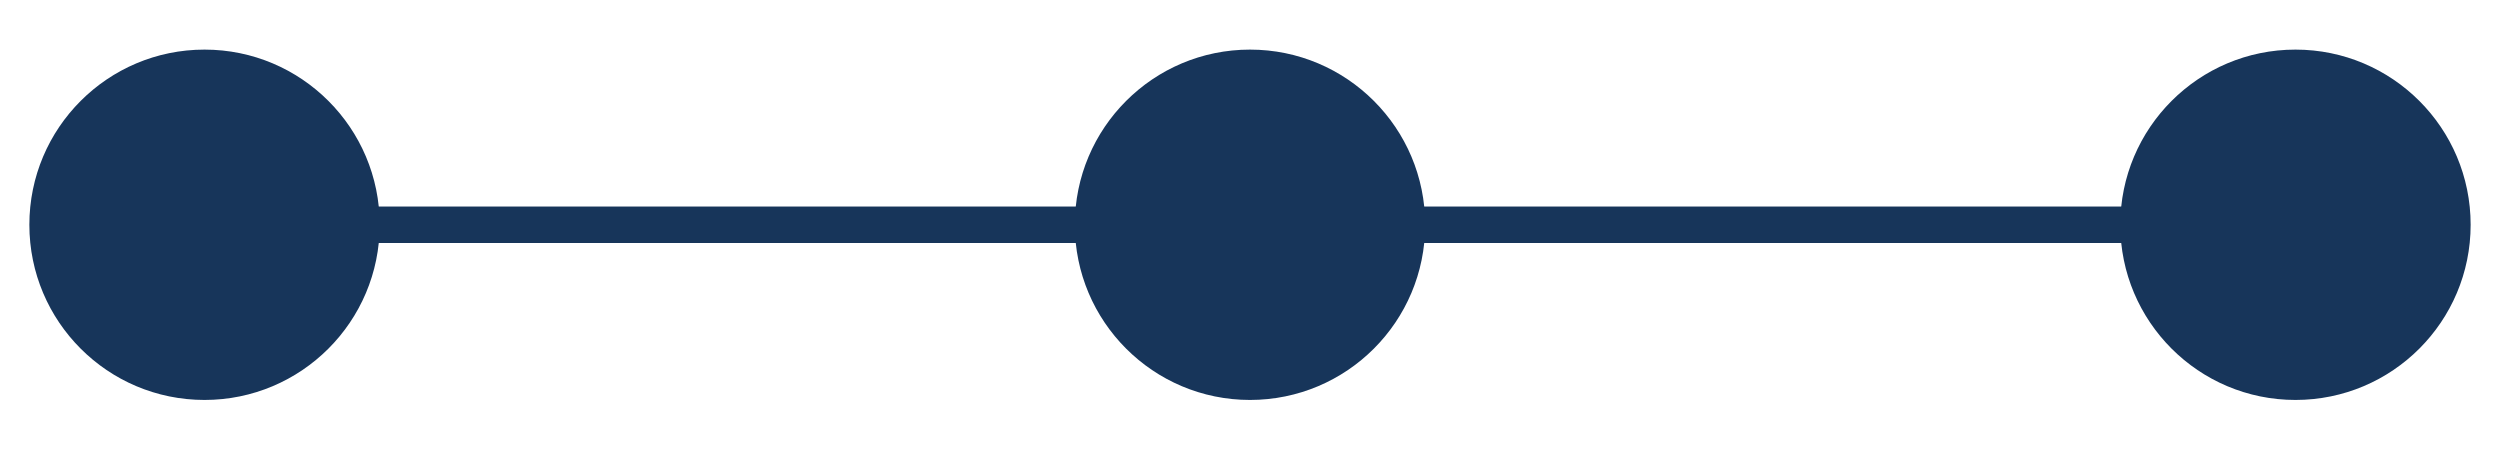 <?xml version="1.0" encoding="UTF-8"?>
<svg id="Warstwa_1" xmlns="http://www.w3.org/2000/svg" viewBox="0 0 274.16 50.48">
  <defs>
    <style>
      .cls-1 {
        fill: #17355a;
      }
    </style>
  </defs>
  <g>
    <circle class="cls-1" cx="22.43" cy="24.65" r="19.21"/>
    <circle class="cls-1" cx="137.08" cy="24.65" r="19.21"/>
    <circle class="cls-1" cx="251.73" cy="24.65" r="19.21"/>
  </g>
  <path class="cls-1" d="M257.02,26.65H14.02c-1.1,0-2-.9-2-2s.9-2,2-2h243c1.1,0,2,.9,2,2s-.9,2-2,2Z"/>
</svg>